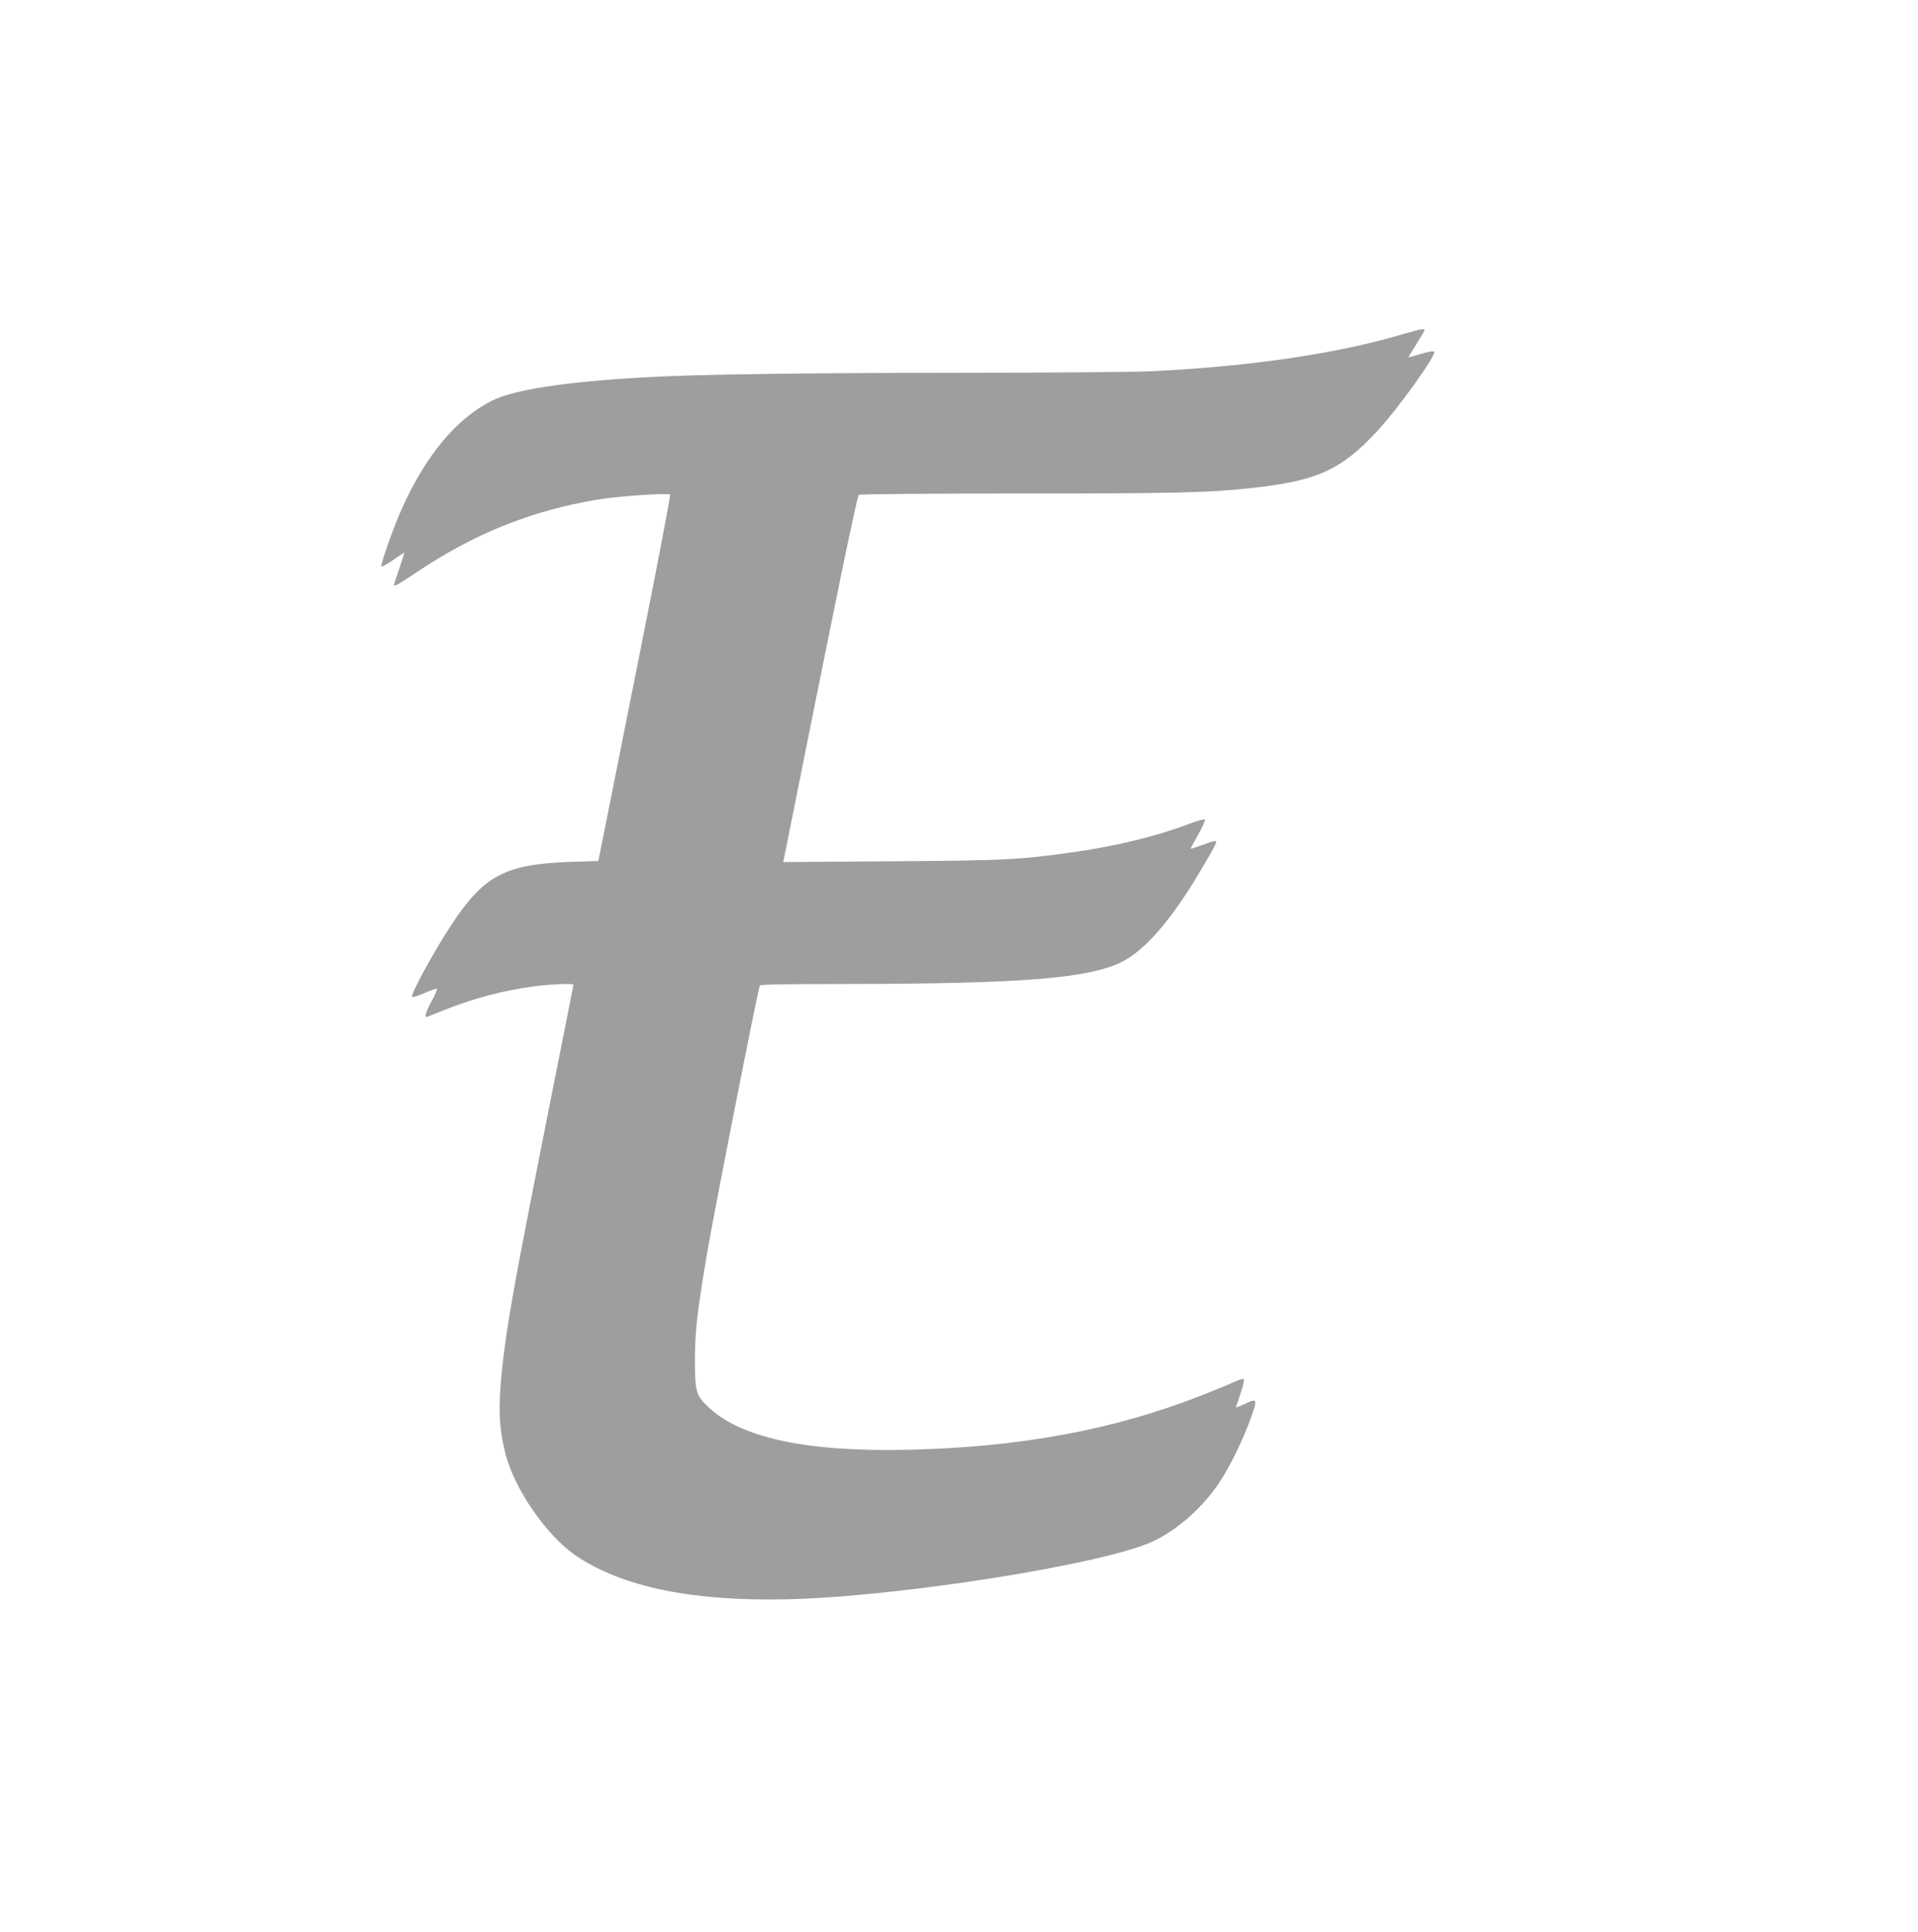 <?xml version="1.0" standalone="no"?>
<!DOCTYPE svg PUBLIC "-//W3C//DTD SVG 20010904//EN"
 "http://www.w3.org/TR/2001/REC-SVG-20010904/DTD/svg10.dtd">
<svg version="1.0" xmlns="http://www.w3.org/2000/svg"
 width="1271pt" height="1280pt" viewBox="0 0 1271 1280"
 preserveAspectRatio="xMidYMid meet">
<g transform="translate(0,1280) scale(0.1,-0.1)"
fill="#9e9e9e" stroke="none">
<path d="M9290 10584 c-438 -129 -998 -211 -1659 -244 -112 -5 -679 -10 -1260
-10 -1062 -1 -1744 -10 -2096 -30 -526 -29 -871 -82 -1017 -156 -236 -120
-437 -361 -597 -719 -59 -134 -143 -373 -133 -379 5 -3 40 18 80 45 40 28 72
49 72 47 0 -2 -16 -51 -35 -108 -19 -57 -35 -105 -35 -107 0 -12 36 8 143 80
387 261 771 415 1210 487 137 23 466 45 477 33 5 -4 -79 -442 -185 -973 -106
-531 -214 -1075 -241 -1210 l-49 -245 -185 -6 c-432 -15 -572 -89 -787 -414
-116 -175 -277 -471 -262 -481 6 -3 44 9 84 27 41 18 77 30 81 27 3 -4 -13
-40 -35 -80 -41 -75 -52 -114 -28 -105 6 3 57 23 112 45 199 79 389 129 599
157 111 14 256 20 256 10 0 -2 -74 -377 -165 -832 -231 -1164 -277 -1419 -310
-1735 -24 -234 -18 -376 25 -542 60 -236 275 -545 469 -676 308 -206 768 -301
1396 -287 733 16 2095 231 2421 382 164 75 334 226 447 396 67 101 152 275
202 412 51 141 49 145 -42 102 -29 -13 -53 -23 -53 -21 0 1 14 42 30 91 17 49
27 92 22 97 -4 4 -32 -4 -62 -18 -30 -14 -127 -54 -215 -89 -583 -229 -1201
-344 -1945 -361 -679 -16 -1119 79 -1335 291 -73 71 -80 100 -80 310 1 187 15
309 76 675 41 250 343 1782 354 1800 4 7 181 10 548 10 1188 1 1630 36 1852
147 152 77 324 274 507 582 103 172 123 210 115 217 -4 4 -43 -7 -87 -24 -44
-16 -80 -28 -80 -25 0 3 23 46 51 95 28 50 47 94 42 98 -4 4 -54 -10 -111 -32
-214 -81 -491 -148 -777 -187 -340 -48 -448 -53 -1192 -58 l-713 -5 7 33 c335
1678 482 2392 494 2400 8 5 460 9 1059 9 1036 0 1260 5 1540 36 438 47 597
119 839 380 138 149 393 506 375 524 -6 6 -43 -1 -89 -15 -43 -14 -80 -24 -81
-22 -1 1 22 40 52 87 30 47 54 88 54 93 0 12 -29 6 -150 -29z"/>
</g>
</svg>

